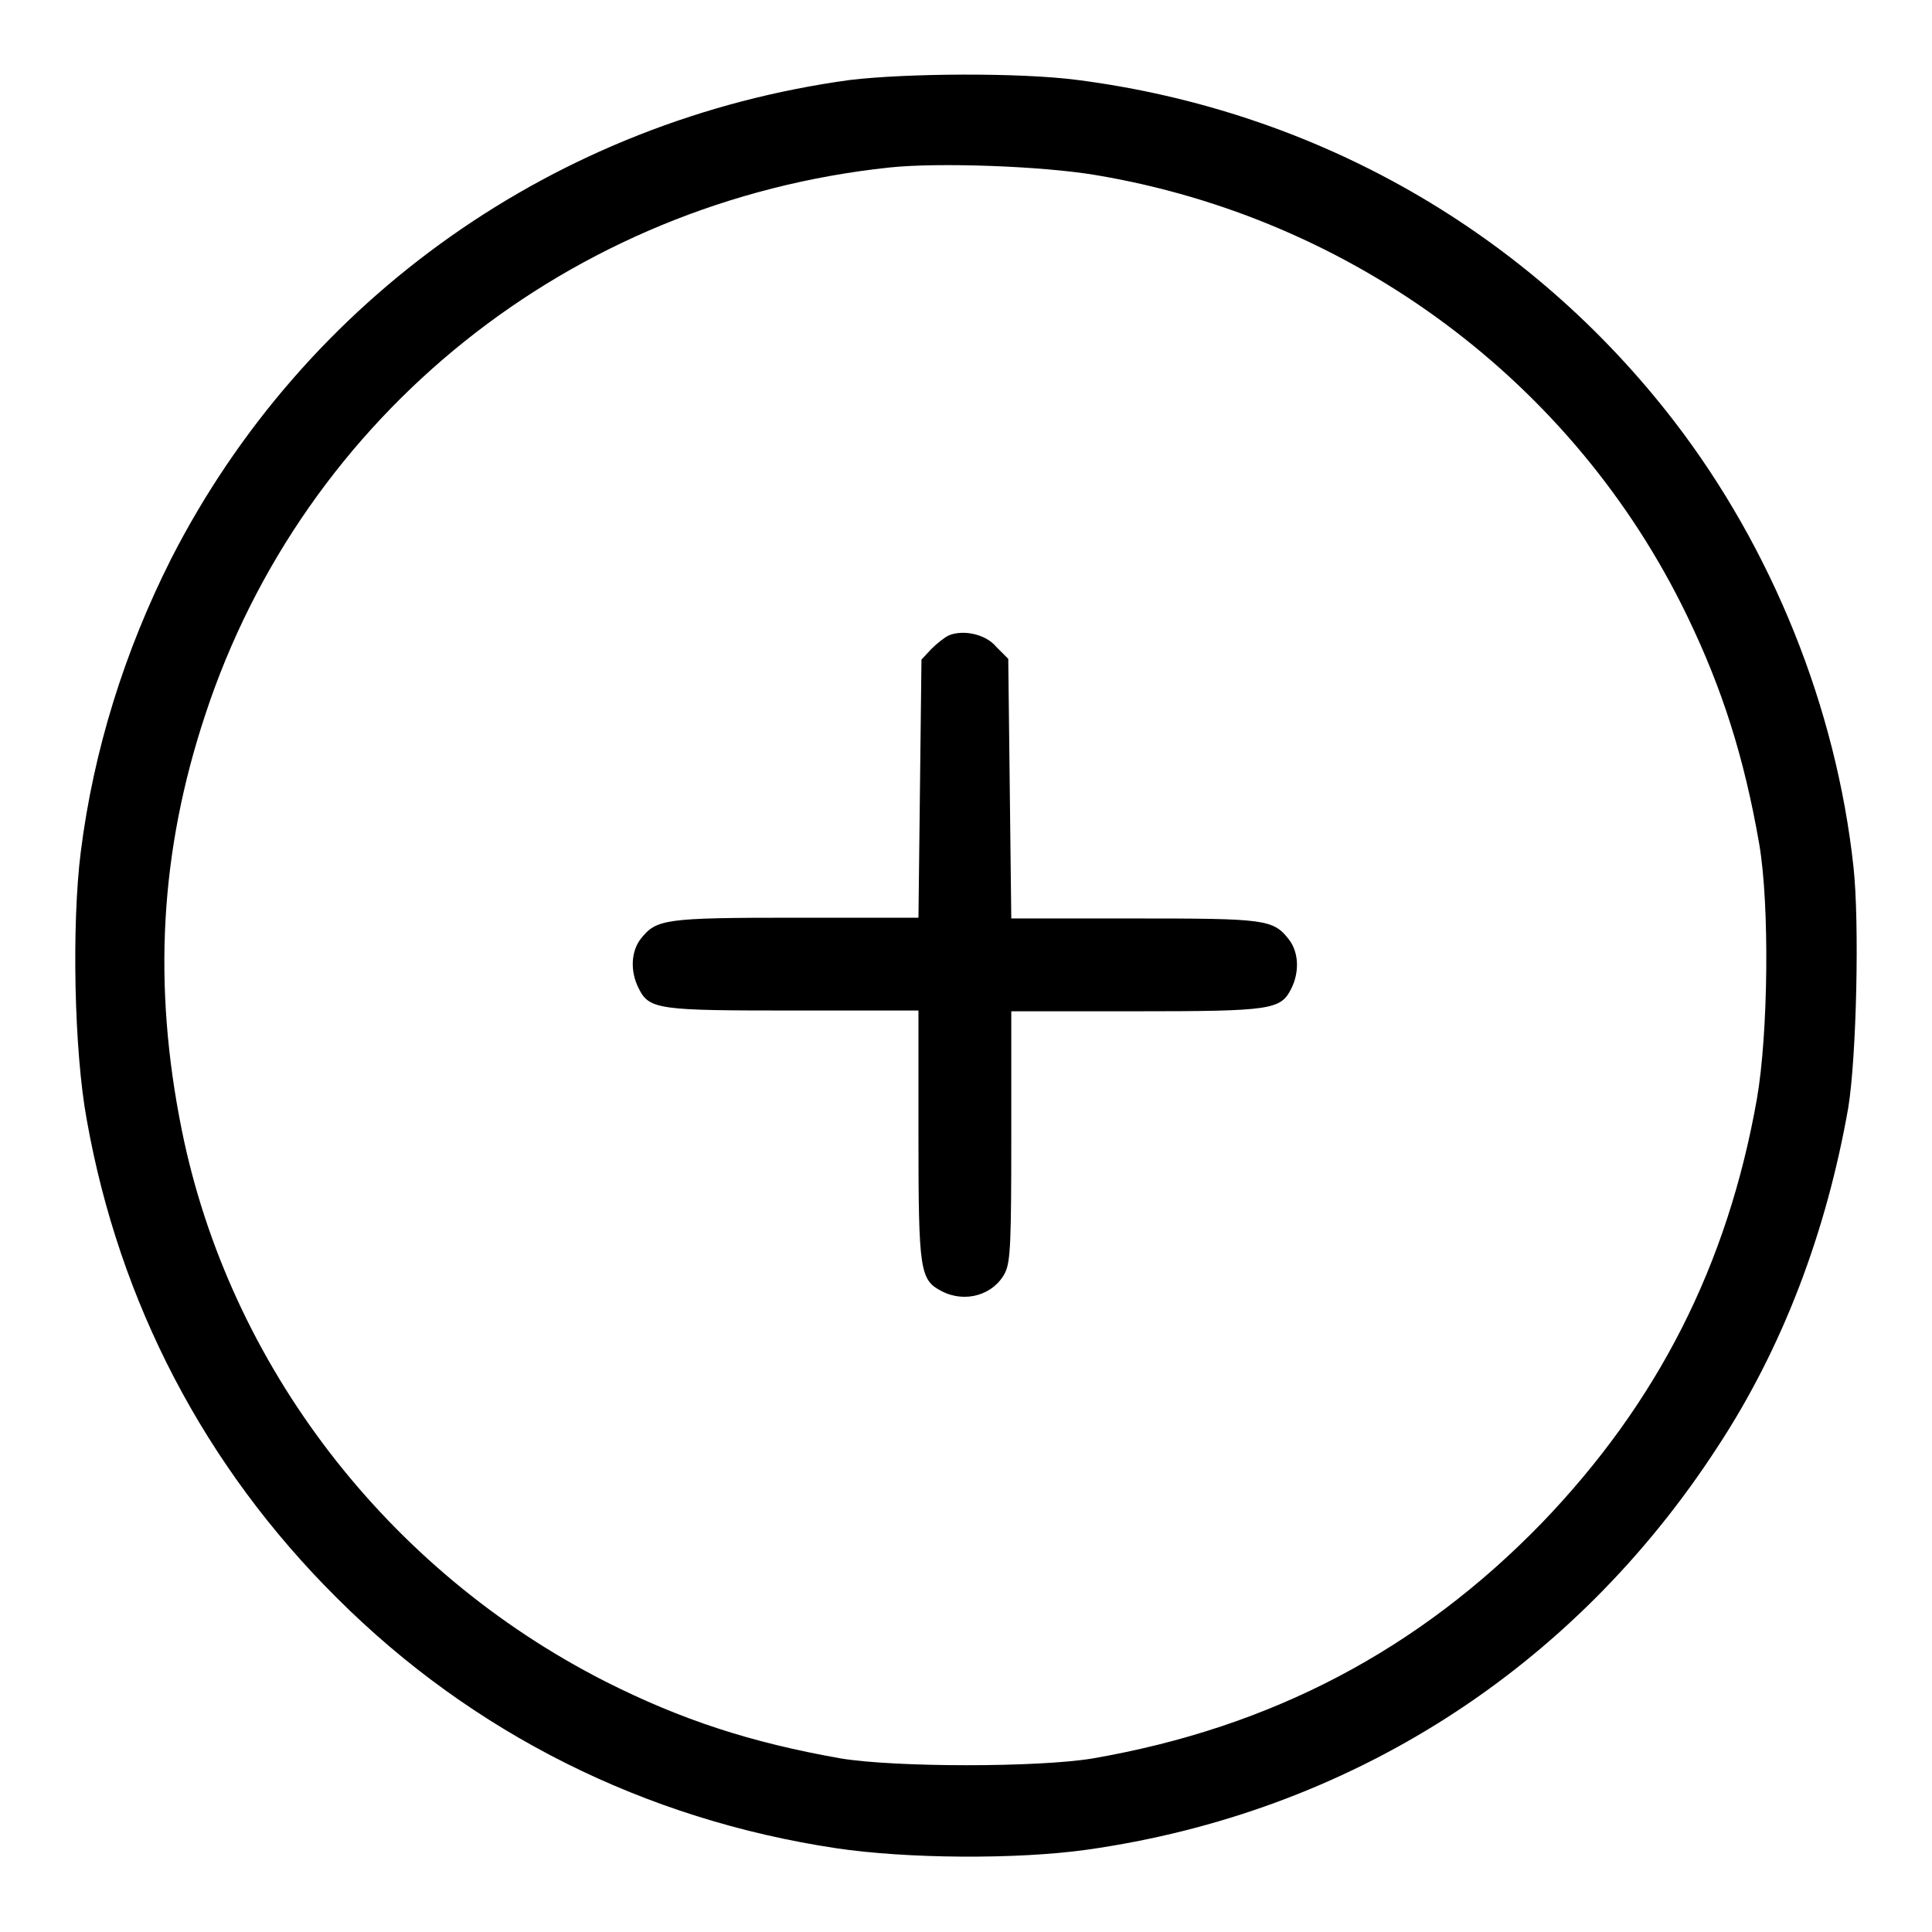 <?xml version="1.0" encoding="utf-8"?>
<!-- Svg Vector Icons : http://www.onlinewebfonts.com/icon -->
<!DOCTYPE svg PUBLIC "-//W3C//DTD SVG 1.1//EN" "http://www.w3.org/Graphics/SVG/1.1/DTD/svg11.dtd">
<svg version="1.1" xmlns="http://www.w3.org/2000/svg" xmlns:xlink="http://www.w3.org/1999/xlink" x="0px" y="0px" viewBox="0 0 256 256" enable-background="new 0 0 256 256" xml:space="preserve">
<g><g><g><path fill="#000000" d="M112.6,10.6c-38.8,5.3-72.2,28.8-89.9,63.4c-6.2,12.3-10.3,25.4-12,38.9c-1.2,9.5-0.9,26.3,0.8,35.5c4.3,24.2,15.6,45.9,33.1,63.3c18,18,40.9,29.4,66.2,33.2c9.4,1.4,23.9,1.5,33.2,0.2c34.7-4.9,64.4-23.8,83.6-53.4c8.6-13.1,14.4-28.4,17.3-44.9c1.1-6.7,1.5-24.5,0.7-31.9c-2.3-21.2-10.8-42.2-23.7-59c-19.3-25.1-47.4-41.2-79.1-45.3C135.2,9.6,120.1,9.7,112.6,10.6z M145.2,23.2c34.1,5.7,63.4,27.5,78.3,58.3c4.7,9.7,7.6,18.8,9.6,30.3c1.4,8.1,1.2,25.2-0.3,33.8c-3.9,22.1-13.2,40.3-28.5,56.2c-16.3,16.8-35.8,27.1-59.5,31.2c-7.2,1.2-26.1,1.2-33.4,0c-11.9-2.1-21.1-5.1-31.2-10.2c-28.9-14.7-49.8-41.9-56.1-73c-3.9-19.3-2.9-37,3.1-55.1c13.1-39.8,48.4-68,90.6-72.5C124.3,21.5,138.1,22,145.2,23.2z"/><path fill="#000000" d="M125.7,84.2c-0.6,0.3-1.6,1.1-2.3,1.8l-1.3,1.4l-0.2,17.1l-0.2,17.1h-16.2c-17.6,0-18.5,0.2-20.6,2.8c-1.3,1.7-1.4,4.3-0.3,6.5c1.4,2.9,2.6,3,20.7,3h16.4v16.5c0,18.1,0.2,19.2,3.1,20.7c3.1,1.6,6.9,0.5,8.4-2.5c0.7-1.5,0.8-4.1,0.8-18.2V134h16.4c18.1,0,19.3-0.2,20.7-3c1.1-2.2,1-4.8-0.3-6.5c-2.1-2.7-3.1-2.8-20.6-2.8h-16.2l-0.2-17.2l-0.2-17.2l-1.6-1.6C130.6,84,127.6,83.4,125.7,84.2z"/></g></g></g>
</svg>